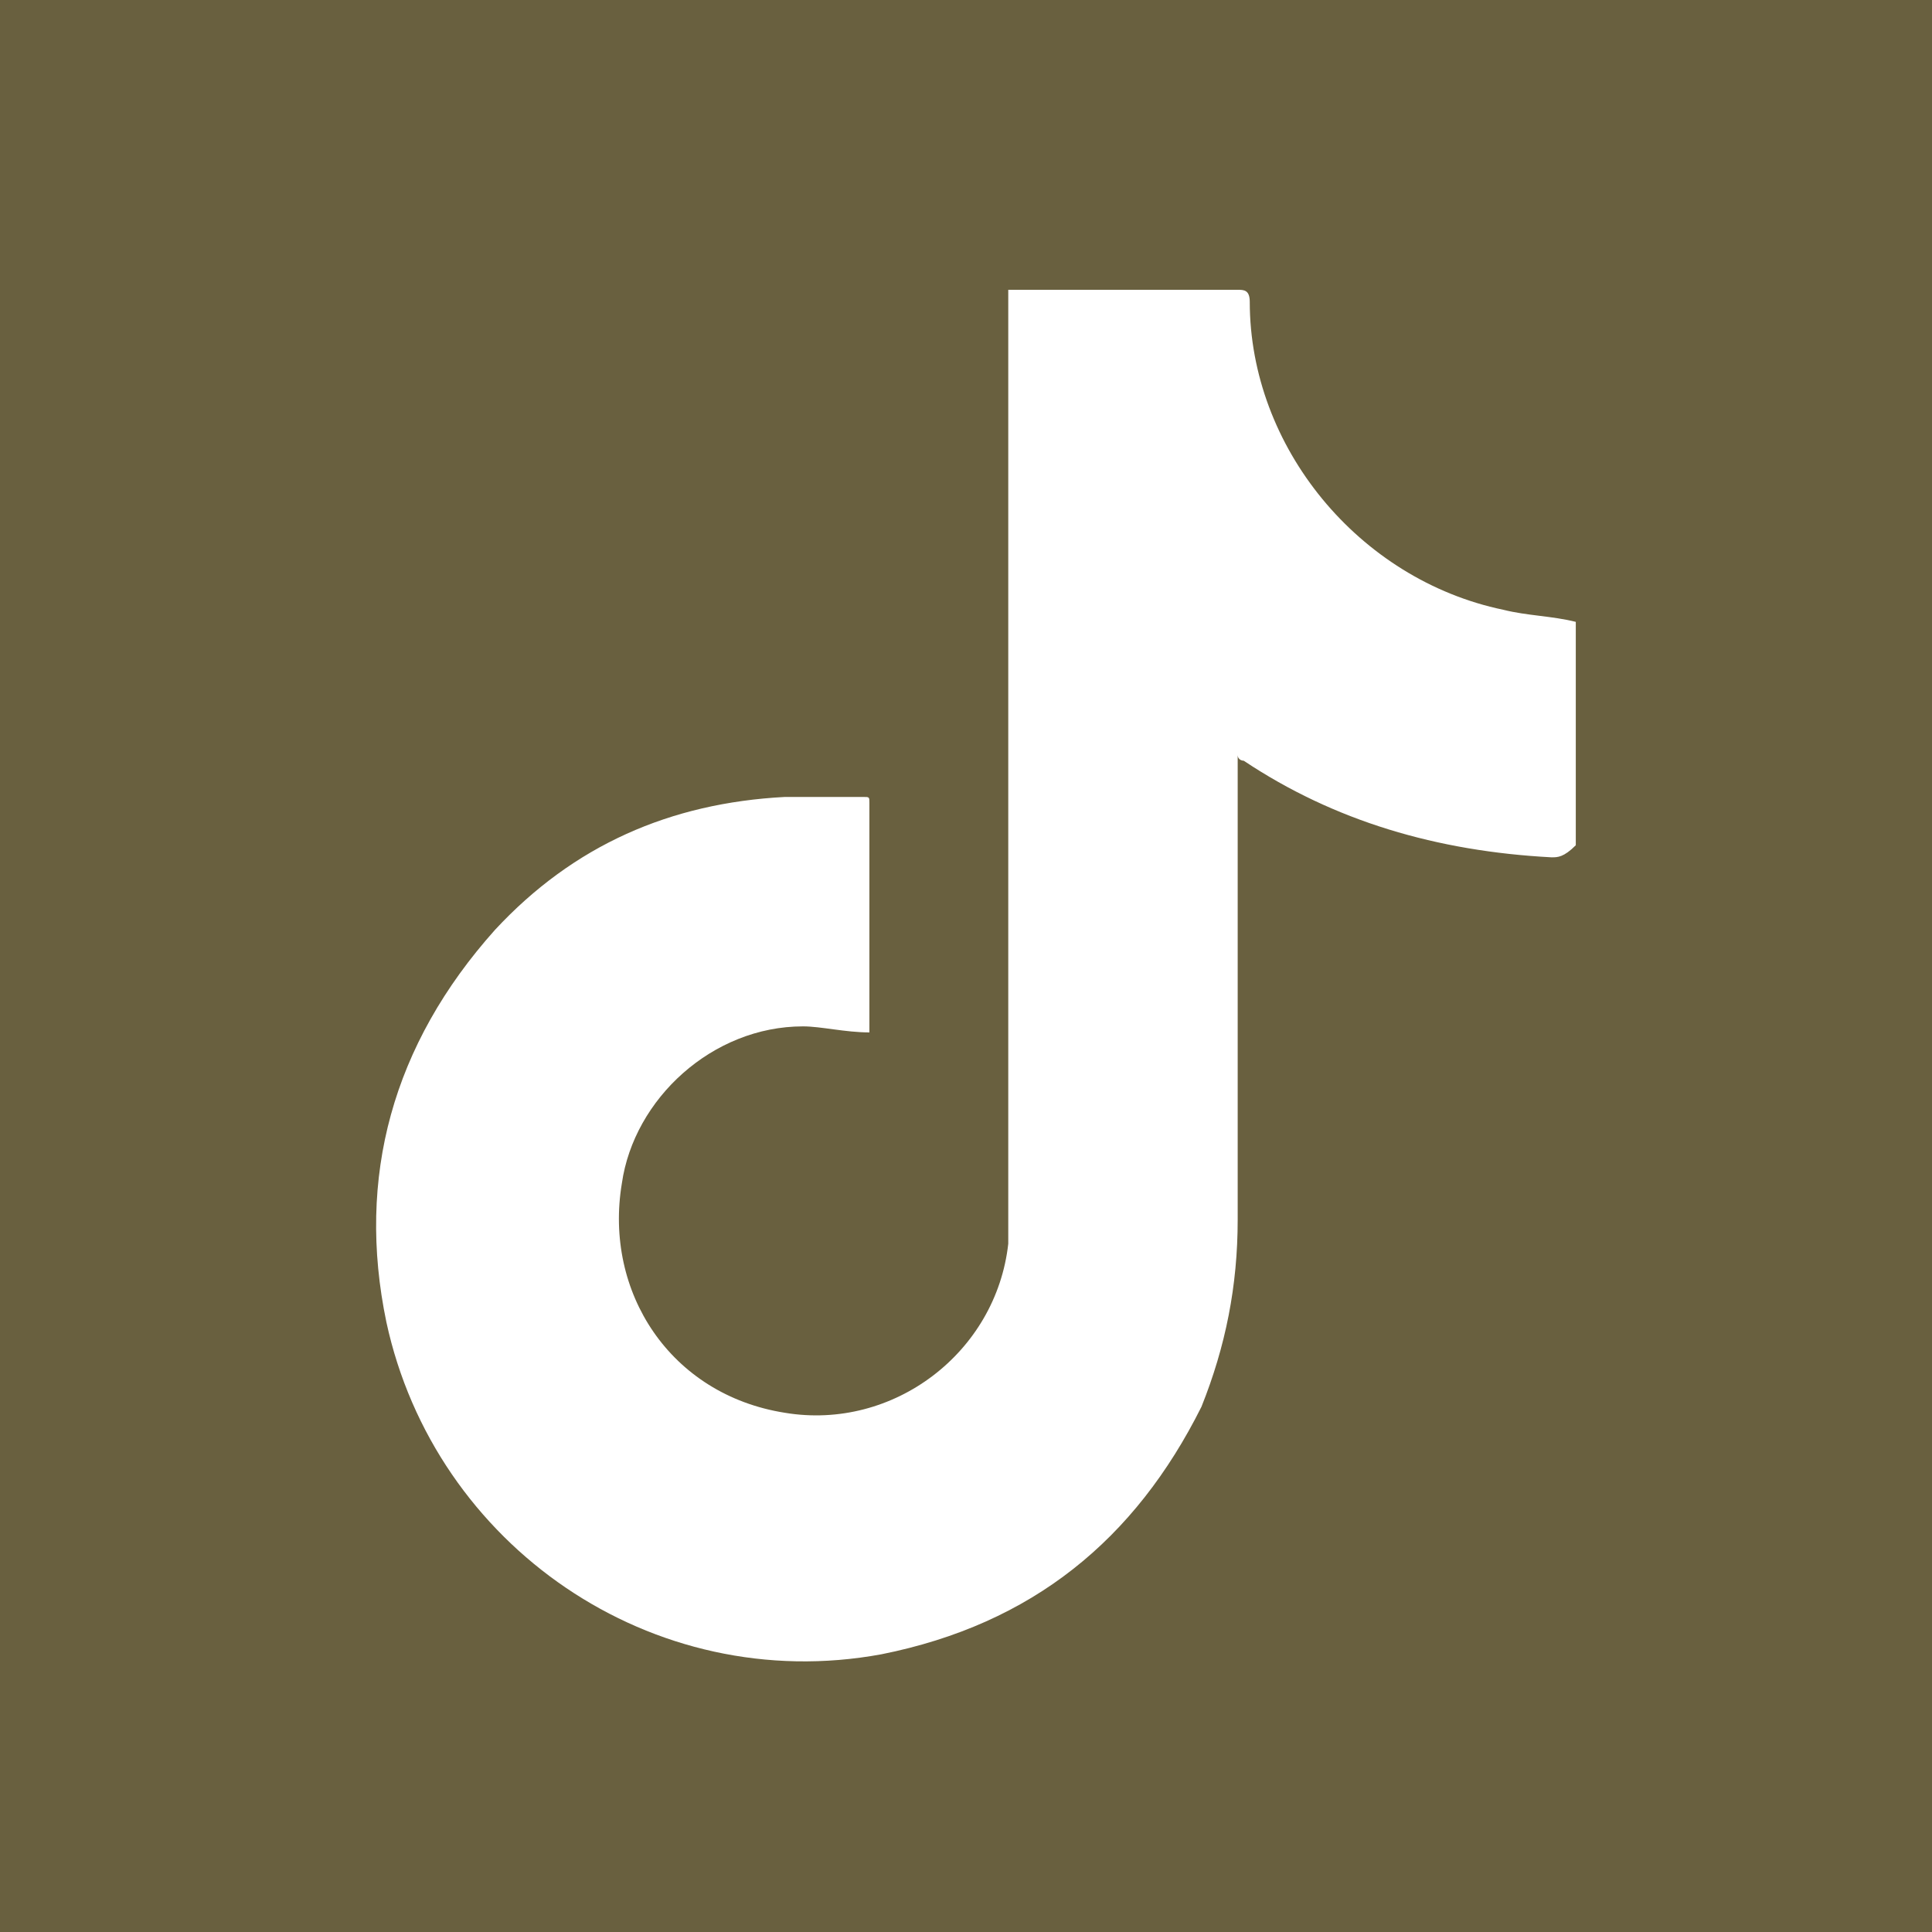 <?xml version="1.0" encoding="utf-8"?>
<!-- Generator: Adobe Illustrator 28.0.0, SVG Export Plug-In . SVG Version: 6.00 Build 0)  -->
<svg version="1.1" id="Layer_1" xmlns="http://www.w3.org/2000/svg" xmlns:xlink="http://www.w3.org/1999/xlink" x="0px" y="0px"
	 viewBox="0 0 32 32" style="enable-background:new 0 0 32 32;" xml:space="preserve">
<style type="text/css">
	.st0{fill:#69603F;}
</style>
<path class="st0" d="M0,0v32h32V0H0z M25.7,14.2c-1.9-0.1-3.6-0.6-5.1-1.6c0,0-0.1,0-0.1-0.1c0,0.1,0,0.1,0,0.2c0,2.5,0,5,0,7.5
	c0,1.1-0.2,2.1-0.6,3.1c-1.1,2.2-2.8,3.6-5.3,4.1c-3.8,0.7-7.4-1.8-8.2-5.5c-0.5-2.4,0.1-4.6,1.8-6.5c1.3-1.4,2.9-2.1,4.8-2.2
	c0.4,0,0.8,0,1.3,0c0.1,0,0.1,0,0.1,0.1c0,1.2,0,2.5,0,3.7v0.1c-0.4,0-0.8-0.1-1.1-0.1c-1.5,0-2.8,1.2-3,2.6
	c-0.3,1.8,0.8,3.5,2.7,3.8c1.8,0.3,3.5-1,3.7-2.8c0-0.2,0-0.3,0-0.5c0-5,0-10.1,0-15.1c0-0.1,0-0.1,0-0.2c0.1,0,0.1,0,0.2,0
	c1.2,0,2.4,0,3.6,0c0.1,0,0.2,0,0.2,0.2c0,2.4,1.8,4.6,4.2,5.1c0.4,0.1,0.8,0.1,1.2,0.2v0.1c0,1.2,0,2.4,0,3.6
	C25.9,14.2,25.8,14.2,25.7,14.2z"/>
</svg>
